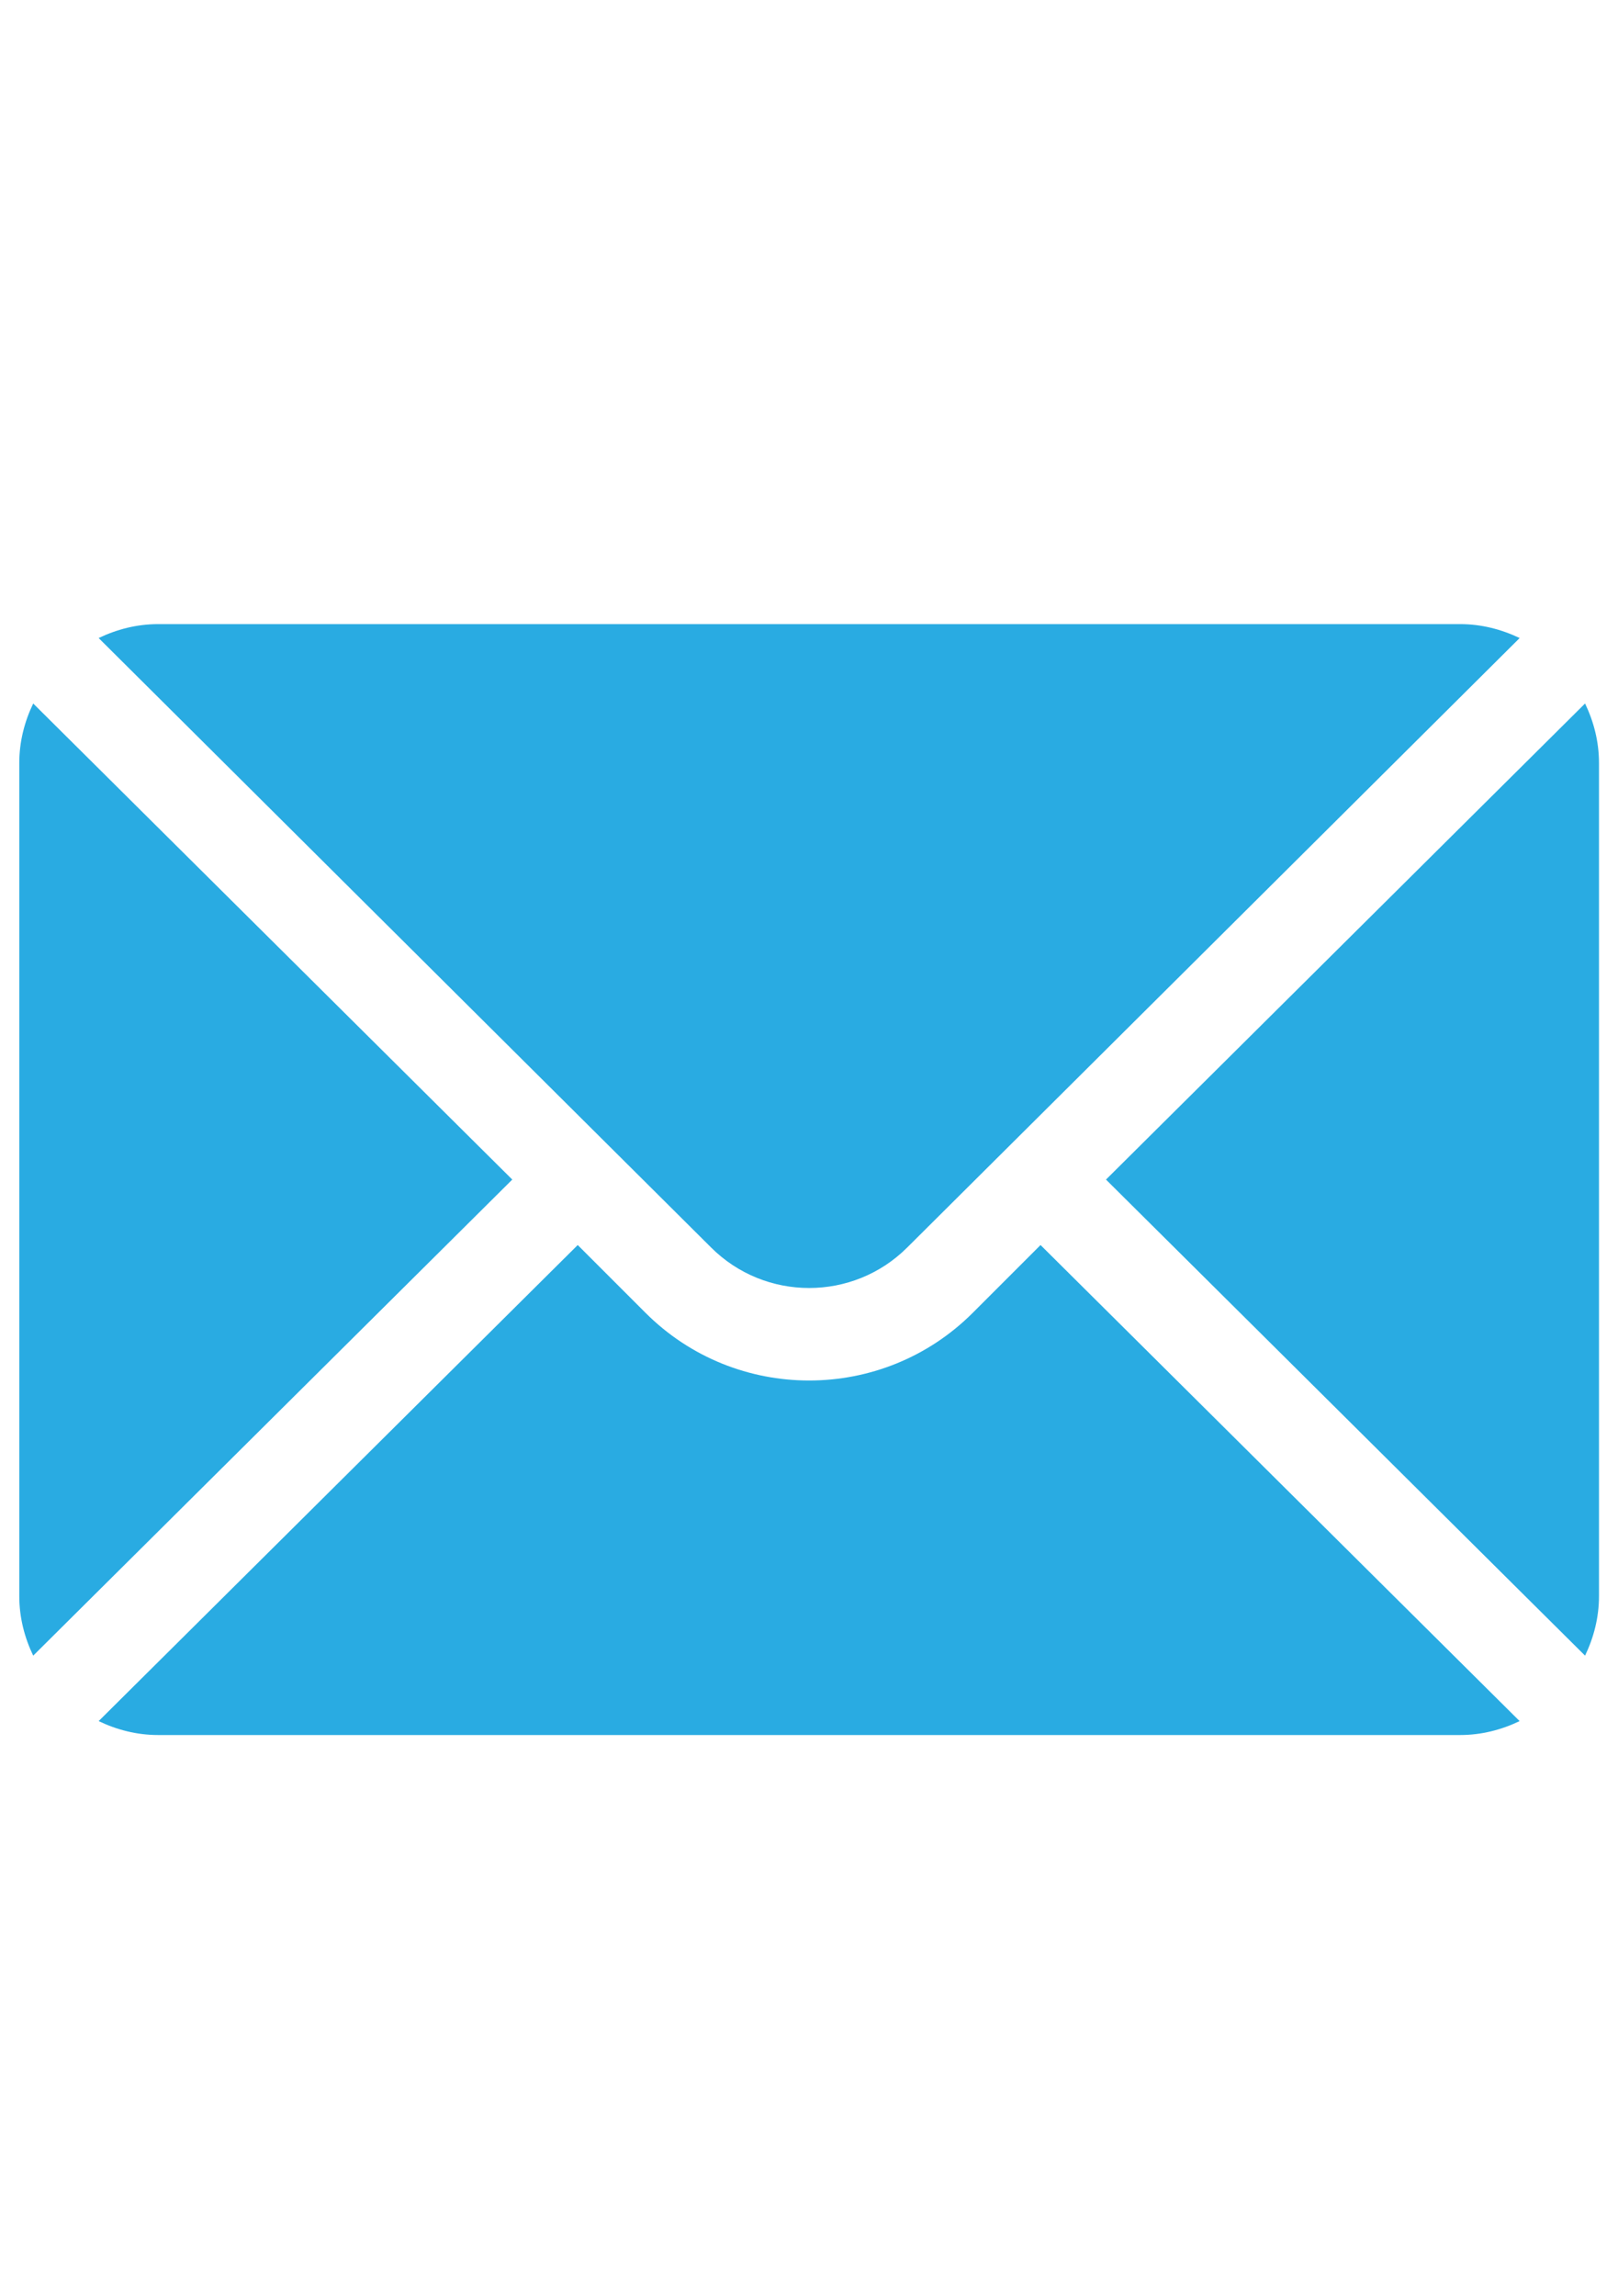 <?xml version="1.0" encoding="utf-8"?>
<!-- Generator: Adobe Illustrator 23.0.0, SVG Export Plug-In . SVG Version: 6.00 Build 0)  -->
<svg version="1.1" id="Laag_1" xmlns="http://www.w3.org/2000/svg" xmlns:xlink="http://www.w3.org/1999/xlink" x="0px" y="0px"
	 viewBox="0 0 419.53 595.28" style="enable-background:new 0 0 419.53 595.28;" xml:space="preserve">
<style type="text/css">
	.st0{fill:#29ABE2;}
</style>
<g>
	<path class="st0" d="M410.99,182.38L286.77,305.8l124.22,123.42c2.25-4.69,3.61-9.88,3.61-15.42v-216
		C414.6,192.26,413.24,187.07,410.99,182.38L410.99,182.38z M410.99,182.38"/>
	<path class="st0" d="M378.6,161.8H41c-5.54,0-10.73,1.36-15.42,3.61l158.77,157.97c14.04,14.04,36.87,14.04,50.91,0l158.77-157.97
		C389.33,163.17,384.14,161.8,378.6,161.8L378.6,161.8z M378.6,161.8"/>
	<path class="st0" d="M8.61,182.38C6.36,187.07,5,192.26,5,197.8v216c0,5.54,1.36,10.73,3.61,15.42L132.83,305.8L8.61,182.38z
		 M8.61,182.38"/>
	<path class="st0" d="M269.8,322.77l-17.58,17.58c-23.39,23.39-61.45,23.39-84.84,0l-17.58-17.58L25.58,446.19
		c4.69,2.25,9.88,3.61,15.42,3.61h337.6c5.54,0,10.73-1.36,15.42-3.61L269.8,322.77z M269.8,322.77"/>
</g>
<g>
	<path class="st0" d="M885.06,70.29c-110.82,0-201.01,90.17-201.01,200.99c0,28.92,5.92,56.53,17.59,82.07
		c50.26,109.95,146.59,226.06,174.93,259.02c2.13,2.45,5.21,3.88,8.49,3.88c3.25,0,6.36-1.42,8.46-3.88
		c28.34-32.96,124.68-149.04,174.96-259.02c11.68-25.53,17.57-53.14,17.57-82.07C1086.04,160.45,995.88,70.29,885.06,70.29
		L885.06,70.29z M885.06,375.68c-57.59,0-104.41-46.84-104.41-104.41c0-57.56,46.82-104.41,104.41-104.41
		c57.56,0,104.38,46.84,104.38,104.41C989.46,328.84,942.62,375.68,885.06,375.68L885.06,375.68z M885.06,375.68"/>
</g>
</svg>
